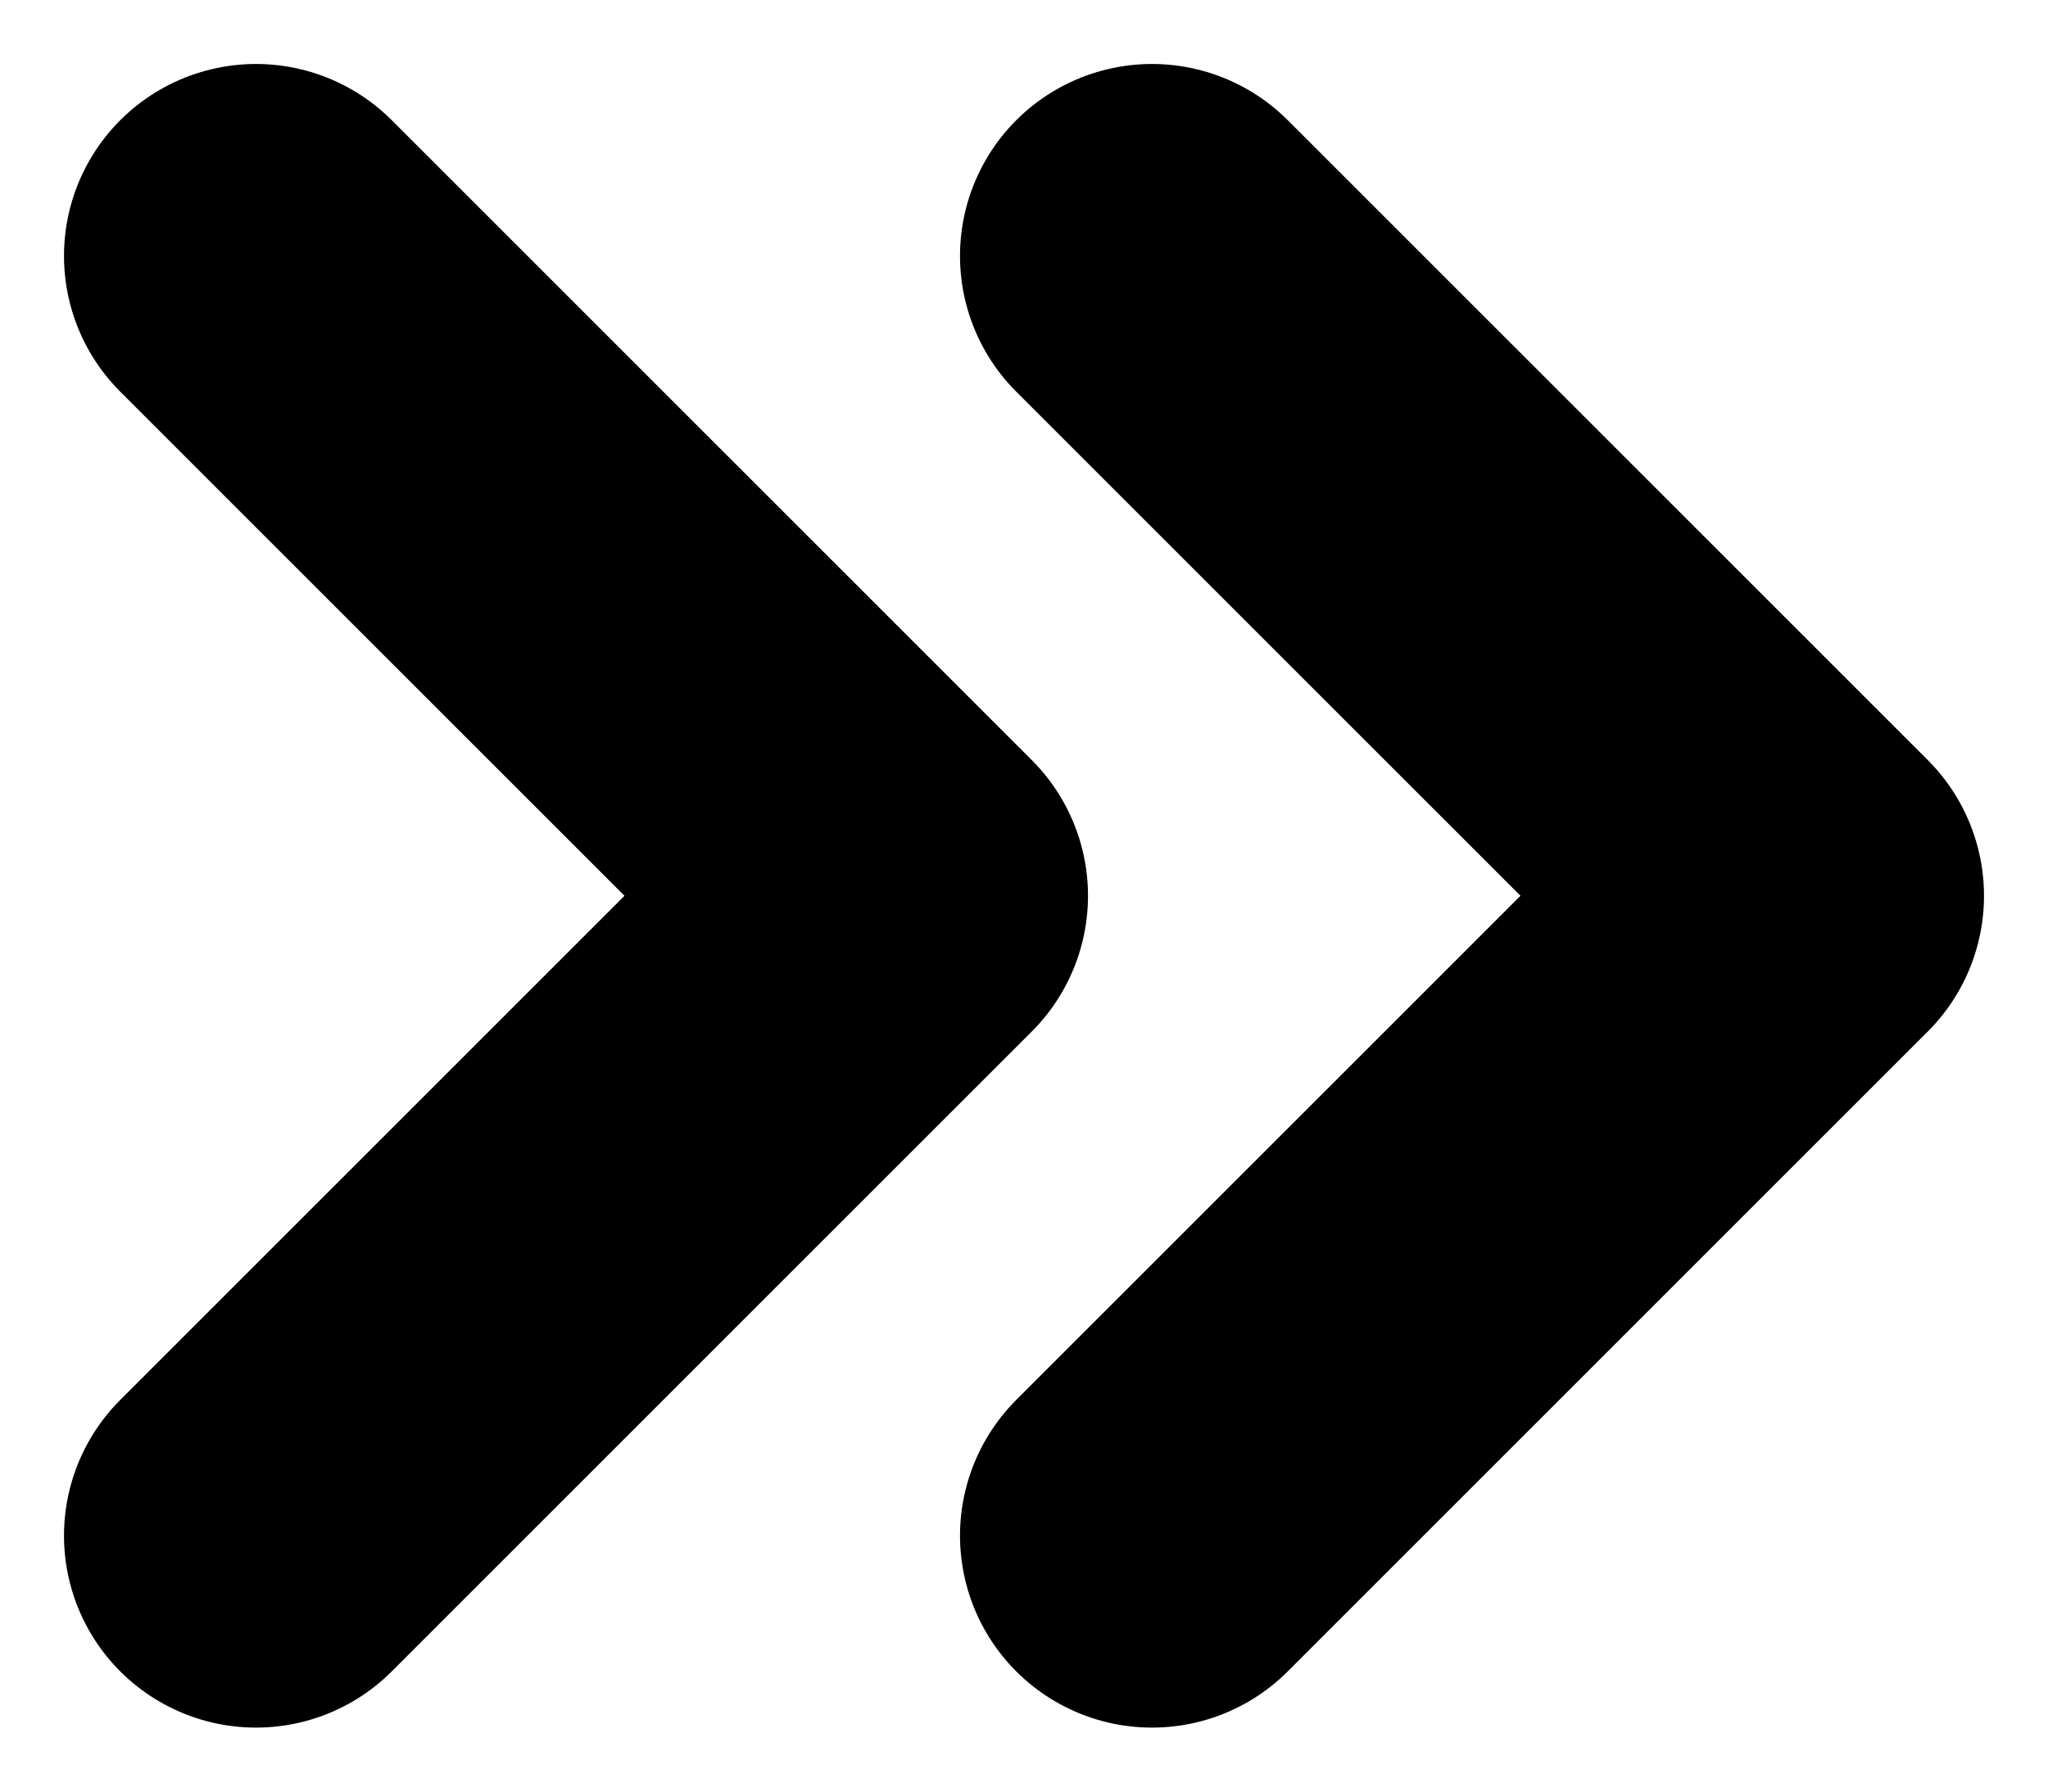 <svg width="16" height="14" viewBox="0 0 16 14" fill="none" xmlns="http://www.w3.org/2000/svg">
<path d="M2 12L7 7L2 2M9 12L14 7L9 2" stroke="black" stroke-width="3" stroke-linecap="round" stroke-linejoin="round"/>
</svg>

